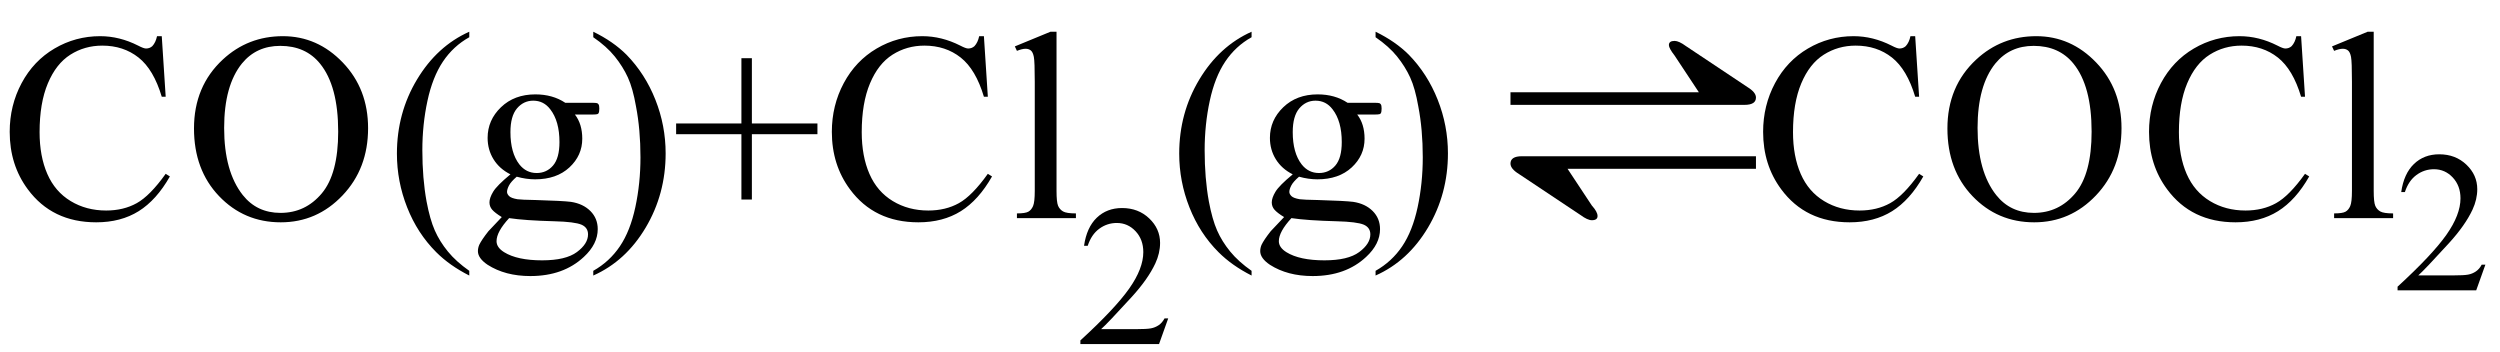 <svg xmlns="http://www.w3.org/2000/svg" xmlns:xlink="http://www.w3.org/1999/xlink" stroke-dasharray="none" shape-rendering="auto" font-family="'Dialog'" width="149" text-rendering="auto" fill-opacity="1" contentScriptType="text/ecmascript" color-interpolation="auto" color-rendering="auto" preserveAspectRatio="xMidYMid meet" font-size="12" fill="black" stroke="black" image-rendering="auto" stroke-miterlimit="10" zoomAndPan="magnify" version="1.0" stroke-linecap="square" stroke-linejoin="miter" contentStyleType="text/css" font-style="normal" height="21" stroke-width="1" stroke-dashoffset="0" font-weight="normal" stroke-opacity="1"><defs id="genericDefs"/><g><g text-rendering="optimizeLegibility" transform="translate(0,13)" color-rendering="optimizeQuality" color-interpolation="linearRGB" image-rendering="optimizeQuality"><path d="M9.641 -10.844 L9.875 -7.234 L9.641 -7.234 Q9.156 -8.859 8.258 -9.57 Q7.359 -10.281 6.094 -10.281 Q5.047 -10.281 4.195 -9.742 Q3.344 -9.203 2.852 -8.031 Q2.359 -6.859 2.359 -5.125 Q2.359 -3.688 2.82 -2.633 Q3.281 -1.578 4.211 -1.016 Q5.141 -0.453 6.328 -0.453 Q7.359 -0.453 8.148 -0.891 Q8.938 -1.328 9.875 -2.641 L10.125 -2.484 Q9.328 -1.078 8.266 -0.414 Q7.203 0.25 5.734 0.25 Q3.109 0.25 1.656 -1.719 Q0.578 -3.172 0.578 -5.141 Q0.578 -6.719 1.289 -8.047 Q2 -9.375 3.25 -10.109 Q4.5 -10.844 5.969 -10.844 Q7.125 -10.844 8.234 -10.281 Q8.562 -10.109 8.703 -10.109 Q8.922 -10.109 9.078 -10.25 Q9.281 -10.469 9.359 -10.844 L9.641 -10.844 ZM16.859 -10.844 Q18.922 -10.844 20.43 -9.273 Q21.938 -7.703 21.938 -5.359 Q21.938 -2.953 20.414 -1.352 Q18.891 0.25 16.734 0.25 Q14.547 0.25 13.055 -1.312 Q11.562 -2.875 11.562 -5.344 Q11.562 -7.859 13.281 -9.453 Q14.781 -10.844 16.859 -10.844 ZM16.703 -10.266 Q15.281 -10.266 14.422 -9.219 Q13.359 -7.906 13.359 -5.375 Q13.359 -2.781 14.469 -1.375 Q15.312 -0.312 16.719 -0.312 Q18.203 -0.312 19.18 -1.477 Q20.156 -2.641 20.156 -5.156 Q20.156 -7.875 19.078 -9.203 Q18.219 -10.266 16.703 -10.266 ZM27.969 3.141 L27.969 3.422 Q26.797 2.828 26 2.031 Q24.875 0.906 24.266 -0.641 Q23.656 -2.188 23.656 -3.844 Q23.656 -6.266 24.852 -8.258 Q26.047 -10.25 27.969 -11.109 L27.969 -10.781 Q27.016 -10.25 26.398 -9.328 Q25.781 -8.406 25.477 -6.992 Q25.172 -5.578 25.172 -4.047 Q25.172 -2.375 25.422 -1 Q25.625 0.078 25.914 0.734 Q26.203 1.391 26.695 1.992 Q27.188 2.594 27.969 3.141 ZM30.422 -2.609 Q29.766 -2.938 29.414 -3.508 Q29.062 -4.078 29.062 -4.781 Q29.062 -5.844 29.859 -6.609 Q30.656 -7.375 31.906 -7.375 Q32.938 -7.375 33.688 -6.875 L35.203 -6.875 Q35.531 -6.875 35.586 -6.852 Q35.641 -6.828 35.672 -6.781 Q35.719 -6.719 35.719 -6.531 Q35.719 -6.328 35.672 -6.25 Q35.656 -6.219 35.594 -6.195 Q35.531 -6.172 35.203 -6.172 L34.266 -6.172 Q34.703 -5.609 34.703 -4.734 Q34.703 -3.734 33.938 -3.023 Q33.172 -2.312 31.891 -2.312 Q31.359 -2.312 30.797 -2.469 Q30.453 -2.172 30.336 -1.945 Q30.219 -1.719 30.219 -1.562 Q30.219 -1.438 30.344 -1.312 Q30.469 -1.188 30.844 -1.125 Q31.062 -1.094 31.938 -1.078 Q33.547 -1.031 34.031 -0.969 Q34.75 -0.859 35.188 -0.422 Q35.625 0.016 35.625 0.656 Q35.625 1.547 34.797 2.312 Q33.578 3.453 31.609 3.453 Q30.109 3.453 29.062 2.781 Q28.484 2.391 28.484 1.969 Q28.484 1.781 28.562 1.594 Q28.703 1.297 29.109 0.781 Q29.172 0.719 29.906 -0.062 Q29.5 -0.312 29.336 -0.5 Q29.172 -0.688 29.172 -0.938 Q29.172 -1.203 29.391 -1.57 Q29.609 -1.938 30.422 -2.609 ZM31.781 -7 Q31.203 -7 30.812 -6.539 Q30.422 -6.078 30.422 -5.125 Q30.422 -3.891 30.953 -3.203 Q31.359 -2.688 31.984 -2.688 Q32.578 -2.688 32.961 -3.133 Q33.344 -3.578 33.344 -4.531 Q33.344 -5.781 32.797 -6.484 Q32.406 -7 31.781 -7 ZM30.344 0 Q29.969 0.406 29.781 0.75 Q29.594 1.094 29.594 1.375 Q29.594 1.75 30.047 2.031 Q30.828 2.516 32.312 2.516 Q33.719 2.516 34.383 2.023 Q35.047 1.531 35.047 0.969 Q35.047 0.562 34.656 0.391 Q34.25 0.219 33.047 0.188 Q31.281 0.141 30.344 0 ZM35.359 -10.781 L35.359 -11.109 Q36.547 -10.531 37.344 -9.734 Q38.453 -8.594 39.062 -7.055 Q39.672 -5.516 39.672 -3.859 Q39.672 -1.438 38.484 0.562 Q37.297 2.562 35.359 3.422 L35.359 3.141 Q36.328 2.594 36.945 1.68 Q37.562 0.766 37.867 -0.656 Q38.172 -2.078 38.172 -3.625 Q38.172 -5.281 37.906 -6.656 Q37.719 -7.734 37.422 -8.383 Q37.125 -9.031 36.641 -9.633 Q36.156 -10.234 35.359 -10.781 ZM44.188 -1.109 L44.188 -5 L40.297 -5 L40.297 -5.641 L44.188 -5.641 L44.188 -9.531 L44.812 -9.531 L44.812 -5.641 L48.719 -5.641 L48.719 -5 L44.812 -5 L44.812 -1.109 L44.188 -1.109 ZM58.641 -10.844 L58.875 -7.234 L58.641 -7.234 Q58.156 -8.859 57.258 -9.57 Q56.359 -10.281 55.094 -10.281 Q54.047 -10.281 53.195 -9.742 Q52.344 -9.203 51.852 -8.031 Q51.359 -6.859 51.359 -5.125 Q51.359 -3.688 51.82 -2.633 Q52.281 -1.578 53.211 -1.016 Q54.141 -0.453 55.328 -0.453 Q56.359 -0.453 57.148 -0.891 Q57.938 -1.328 58.875 -2.641 L59.125 -2.484 Q58.328 -1.078 57.266 -0.414 Q56.203 0.25 54.734 0.25 Q52.109 0.25 50.656 -1.719 Q49.578 -3.172 49.578 -5.141 Q49.578 -6.719 50.289 -8.047 Q51 -9.375 52.25 -10.109 Q53.5 -10.844 54.969 -10.844 Q56.125 -10.844 57.234 -10.281 Q57.562 -10.109 57.703 -10.109 Q57.922 -10.109 58.078 -10.25 Q58.281 -10.469 58.359 -10.844 L58.641 -10.844 ZM62.969 -11.109 L62.969 -1.625 Q62.969 -0.953 63.062 -0.734 Q63.156 -0.516 63.359 -0.398 Q63.562 -0.281 64.125 -0.281 L64.125 0 L60.609 0 L60.609 -0.281 Q61.109 -0.281 61.289 -0.383 Q61.469 -0.484 61.57 -0.719 Q61.672 -0.953 61.672 -1.625 L61.672 -8.125 Q61.672 -9.328 61.617 -9.609 Q61.562 -9.891 61.438 -9.992 Q61.312 -10.094 61.125 -10.094 Q60.922 -10.094 60.609 -9.969 L60.484 -10.234 L62.609 -11.109 L62.969 -11.109 Z" stroke="none"/></g><g text-rendering="optimizeLegibility" transform="translate(64.125,20.508)" color-rendering="optimizeQuality" color-interpolation="linearRGB" image-rendering="optimizeQuality"><path d="M5.5 -1.531 L4.953 0 L0.266 0 L0.266 -0.219 Q2.328 -2.109 3.172 -3.305 Q4.016 -4.5 4.016 -5.484 Q4.016 -6.234 3.555 -6.727 Q3.094 -7.219 2.438 -7.219 Q1.859 -7.219 1.391 -6.875 Q0.922 -6.531 0.703 -5.859 L0.484 -5.859 Q0.641 -6.953 1.242 -7.531 Q1.844 -8.109 2.75 -8.109 Q3.719 -8.109 4.367 -7.492 Q5.016 -6.875 5.016 -6.031 Q5.016 -5.422 4.734 -4.812 Q4.297 -3.875 3.328 -2.812 Q1.875 -1.219 1.5 -0.891 L3.578 -0.891 Q4.219 -0.891 4.469 -0.938 Q4.719 -0.984 4.93 -1.125 Q5.141 -1.266 5.281 -1.531 L5.5 -1.531 Z" stroke="none"/></g><g text-rendering="optimizeLegibility" transform="translate(69.625,13)" color-rendering="optimizeQuality" color-interpolation="linearRGB" image-rendering="optimizeQuality"><path d="M4.969 3.141 L4.969 3.422 Q3.797 2.828 3 2.031 Q1.875 0.906 1.266 -0.641 Q0.656 -2.188 0.656 -3.844 Q0.656 -6.266 1.852 -8.258 Q3.047 -10.25 4.969 -11.109 L4.969 -10.781 Q4.016 -10.25 3.398 -9.328 Q2.781 -8.406 2.477 -6.992 Q2.172 -5.578 2.172 -4.047 Q2.172 -2.375 2.422 -1 Q2.625 0.078 2.914 0.734 Q3.203 1.391 3.695 1.992 Q4.188 2.594 4.969 3.141 ZM7.422 -2.609 Q6.766 -2.938 6.414 -3.508 Q6.062 -4.078 6.062 -4.781 Q6.062 -5.844 6.859 -6.609 Q7.656 -7.375 8.906 -7.375 Q9.938 -7.375 10.688 -6.875 L12.203 -6.875 Q12.531 -6.875 12.586 -6.852 Q12.641 -6.828 12.672 -6.781 Q12.719 -6.719 12.719 -6.531 Q12.719 -6.328 12.672 -6.25 Q12.656 -6.219 12.594 -6.195 Q12.531 -6.172 12.203 -6.172 L11.266 -6.172 Q11.703 -5.609 11.703 -4.734 Q11.703 -3.734 10.938 -3.023 Q10.172 -2.312 8.891 -2.312 Q8.359 -2.312 7.797 -2.469 Q7.453 -2.172 7.336 -1.945 Q7.219 -1.719 7.219 -1.562 Q7.219 -1.438 7.344 -1.312 Q7.469 -1.188 7.844 -1.125 Q8.062 -1.094 8.938 -1.078 Q10.547 -1.031 11.031 -0.969 Q11.75 -0.859 12.188 -0.422 Q12.625 0.016 12.625 0.656 Q12.625 1.547 11.797 2.312 Q10.578 3.453 8.609 3.453 Q7.109 3.453 6.062 2.781 Q5.484 2.391 5.484 1.969 Q5.484 1.781 5.562 1.594 Q5.703 1.297 6.109 0.781 Q6.172 0.719 6.906 -0.062 Q6.5 -0.312 6.336 -0.5 Q6.172 -0.688 6.172 -0.938 Q6.172 -1.203 6.391 -1.57 Q6.609 -1.938 7.422 -2.609 ZM8.781 -7 Q8.203 -7 7.812 -6.539 Q7.422 -6.078 7.422 -5.125 Q7.422 -3.891 7.953 -3.203 Q8.359 -2.688 8.984 -2.688 Q9.578 -2.688 9.961 -3.133 Q10.344 -3.578 10.344 -4.531 Q10.344 -5.781 9.797 -6.484 Q9.406 -7 8.781 -7 ZM7.344 0 Q6.969 0.406 6.781 0.75 Q6.594 1.094 6.594 1.375 Q6.594 1.75 7.047 2.031 Q7.828 2.516 9.312 2.516 Q10.719 2.516 11.383 2.023 Q12.047 1.531 12.047 0.969 Q12.047 0.562 11.656 0.391 Q11.25 0.219 10.047 0.188 Q8.281 0.141 7.344 0 ZM12.359 -10.781 L12.359 -11.109 Q13.547 -10.531 14.344 -9.734 Q15.453 -8.594 16.062 -7.055 Q16.672 -5.516 16.672 -3.859 Q16.672 -1.438 15.484 0.562 Q14.297 2.562 12.359 3.422 L12.359 3.141 Q13.328 2.594 13.945 1.68 Q14.562 0.766 14.867 -0.656 Q15.172 -2.078 15.172 -3.625 Q15.172 -5.281 14.906 -6.656 Q14.719 -7.734 14.422 -8.383 Q14.125 -9.031 13.641 -9.633 Q13.156 -10.234 12.359 -10.781 Z" stroke="none"/></g><g text-rendering="optimizeLegibility" transform="translate(86.452,13) matrix(1.361,0,0,1,0,0)" color-rendering="optimizeQuality" color-interpolation="linearRGB" image-rendering="optimizeQuality"><path d="M2.625 -6.75 L2.625 -7.5 L10.875 -7.5 L9.812 -9.688 Q9.562 -10.125 9.562 -10.312 Q9.562 -10.562 9.812 -10.562 Q10 -10.562 10.312 -10.25 L13 -7.812 Q13.375 -7.5 13.375 -7.188 Q13.375 -6.75 12.875 -6.75 L2.625 -6.75 ZM13.375 -3.688 L13.375 -2.938 L5.125 -2.938 L6.188 -0.75 Q6.438 -0.375 6.438 -0.125 Q6.438 0.125 6.188 0.125 Q6 0.125 5.688 -0.188 L3 -2.625 Q2.625 -2.938 2.625 -3.25 Q2.625 -3.688 3.125 -3.688 L13.375 -3.688 Z" stroke="none"/></g><g text-rendering="optimizeLegibility" transform="translate(104.504,13)" color-rendering="optimizeQuality" color-interpolation="linearRGB" image-rendering="optimizeQuality"><path d="M9.641 -10.844 L9.875 -7.234 L9.641 -7.234 Q9.156 -8.859 8.258 -9.57 Q7.359 -10.281 6.094 -10.281 Q5.047 -10.281 4.195 -9.742 Q3.344 -9.203 2.852 -8.031 Q2.359 -6.859 2.359 -5.125 Q2.359 -3.688 2.82 -2.633 Q3.281 -1.578 4.211 -1.016 Q5.141 -0.453 6.328 -0.453 Q7.359 -0.453 8.148 -0.891 Q8.938 -1.328 9.875 -2.641 L10.125 -2.484 Q9.328 -1.078 8.266 -0.414 Q7.203 0.25 5.734 0.25 Q3.109 0.25 1.656 -1.719 Q0.578 -3.172 0.578 -5.141 Q0.578 -6.719 1.289 -8.047 Q2 -9.375 3.25 -10.109 Q4.5 -10.844 5.969 -10.844 Q7.125 -10.844 8.234 -10.281 Q8.562 -10.109 8.703 -10.109 Q8.922 -10.109 9.078 -10.25 Q9.281 -10.469 9.359 -10.844 L9.641 -10.844 ZM16.859 -10.844 Q18.922 -10.844 20.43 -9.273 Q21.938 -7.703 21.938 -5.359 Q21.938 -2.953 20.414 -1.352 Q18.891 0.25 16.734 0.25 Q14.547 0.25 13.055 -1.312 Q11.562 -2.875 11.562 -5.344 Q11.562 -7.859 13.281 -9.453 Q14.781 -10.844 16.859 -10.844 ZM16.703 -10.266 Q15.281 -10.266 14.422 -9.219 Q13.359 -7.906 13.359 -5.375 Q13.359 -2.781 14.469 -1.375 Q15.312 -0.312 16.719 -0.312 Q18.203 -0.312 19.18 -1.477 Q20.156 -2.641 20.156 -5.156 Q20.156 -7.875 19.078 -9.203 Q18.219 -10.266 16.703 -10.266 ZM32.641 -10.844 L32.875 -7.234 L32.641 -7.234 Q32.156 -8.859 31.258 -9.57 Q30.359 -10.281 29.094 -10.281 Q28.047 -10.281 27.195 -9.742 Q26.344 -9.203 25.852 -8.031 Q25.359 -6.859 25.359 -5.125 Q25.359 -3.688 25.82 -2.633 Q26.281 -1.578 27.211 -1.016 Q28.141 -0.453 29.328 -0.453 Q30.359 -0.453 31.148 -0.891 Q31.938 -1.328 32.875 -2.641 L33.125 -2.484 Q32.328 -1.078 31.266 -0.414 Q30.203 0.25 28.734 0.25 Q26.109 0.25 24.656 -1.719 Q23.578 -3.172 23.578 -5.141 Q23.578 -6.719 24.289 -8.047 Q25 -9.375 26.25 -10.109 Q27.5 -10.844 28.969 -10.844 Q30.125 -10.844 31.234 -10.281 Q31.562 -10.109 31.703 -10.109 Q31.922 -10.109 32.078 -10.25 Q32.281 -10.469 32.359 -10.844 L32.641 -10.844 ZM36.969 -11.109 L36.969 -1.625 Q36.969 -0.953 37.062 -0.734 Q37.156 -0.516 37.359 -0.398 Q37.562 -0.281 38.125 -0.281 L38.125 0 L34.609 0 L34.609 -0.281 Q35.109 -0.281 35.289 -0.383 Q35.469 -0.484 35.57 -0.719 Q35.672 -0.953 35.672 -1.625 L35.672 -8.125 Q35.672 -9.328 35.617 -9.609 Q35.562 -9.891 35.438 -9.992 Q35.312 -10.094 35.125 -10.094 Q34.922 -10.094 34.609 -9.969 L34.484 -10.234 L36.609 -11.109 L36.969 -11.109 Z" stroke="none"/></g><g text-rendering="optimizeLegibility" transform="translate(142.629,17.305)" color-rendering="optimizeQuality" color-interpolation="linearRGB" image-rendering="optimizeQuality"><path d="M5.5 -1.531 L4.953 0 L0.266 0 L0.266 -0.219 Q2.328 -2.109 3.172 -3.305 Q4.016 -4.5 4.016 -5.484 Q4.016 -6.234 3.555 -6.727 Q3.094 -7.219 2.438 -7.219 Q1.859 -7.219 1.391 -6.875 Q0.922 -6.531 0.703 -5.859 L0.484 -5.859 Q0.641 -6.953 1.242 -7.531 Q1.844 -8.109 2.75 -8.109 Q3.719 -8.109 4.367 -7.492 Q5.016 -6.875 5.016 -6.031 Q5.016 -5.422 4.734 -4.812 Q4.297 -3.875 3.328 -2.812 Q1.875 -1.219 1.5 -0.891 L3.578 -0.891 Q4.219 -0.891 4.469 -0.938 Q4.719 -0.984 4.93 -1.125 Q5.141 -1.266 5.281 -1.531 L5.5 -1.531 Z" stroke="none"/></g></g></svg>